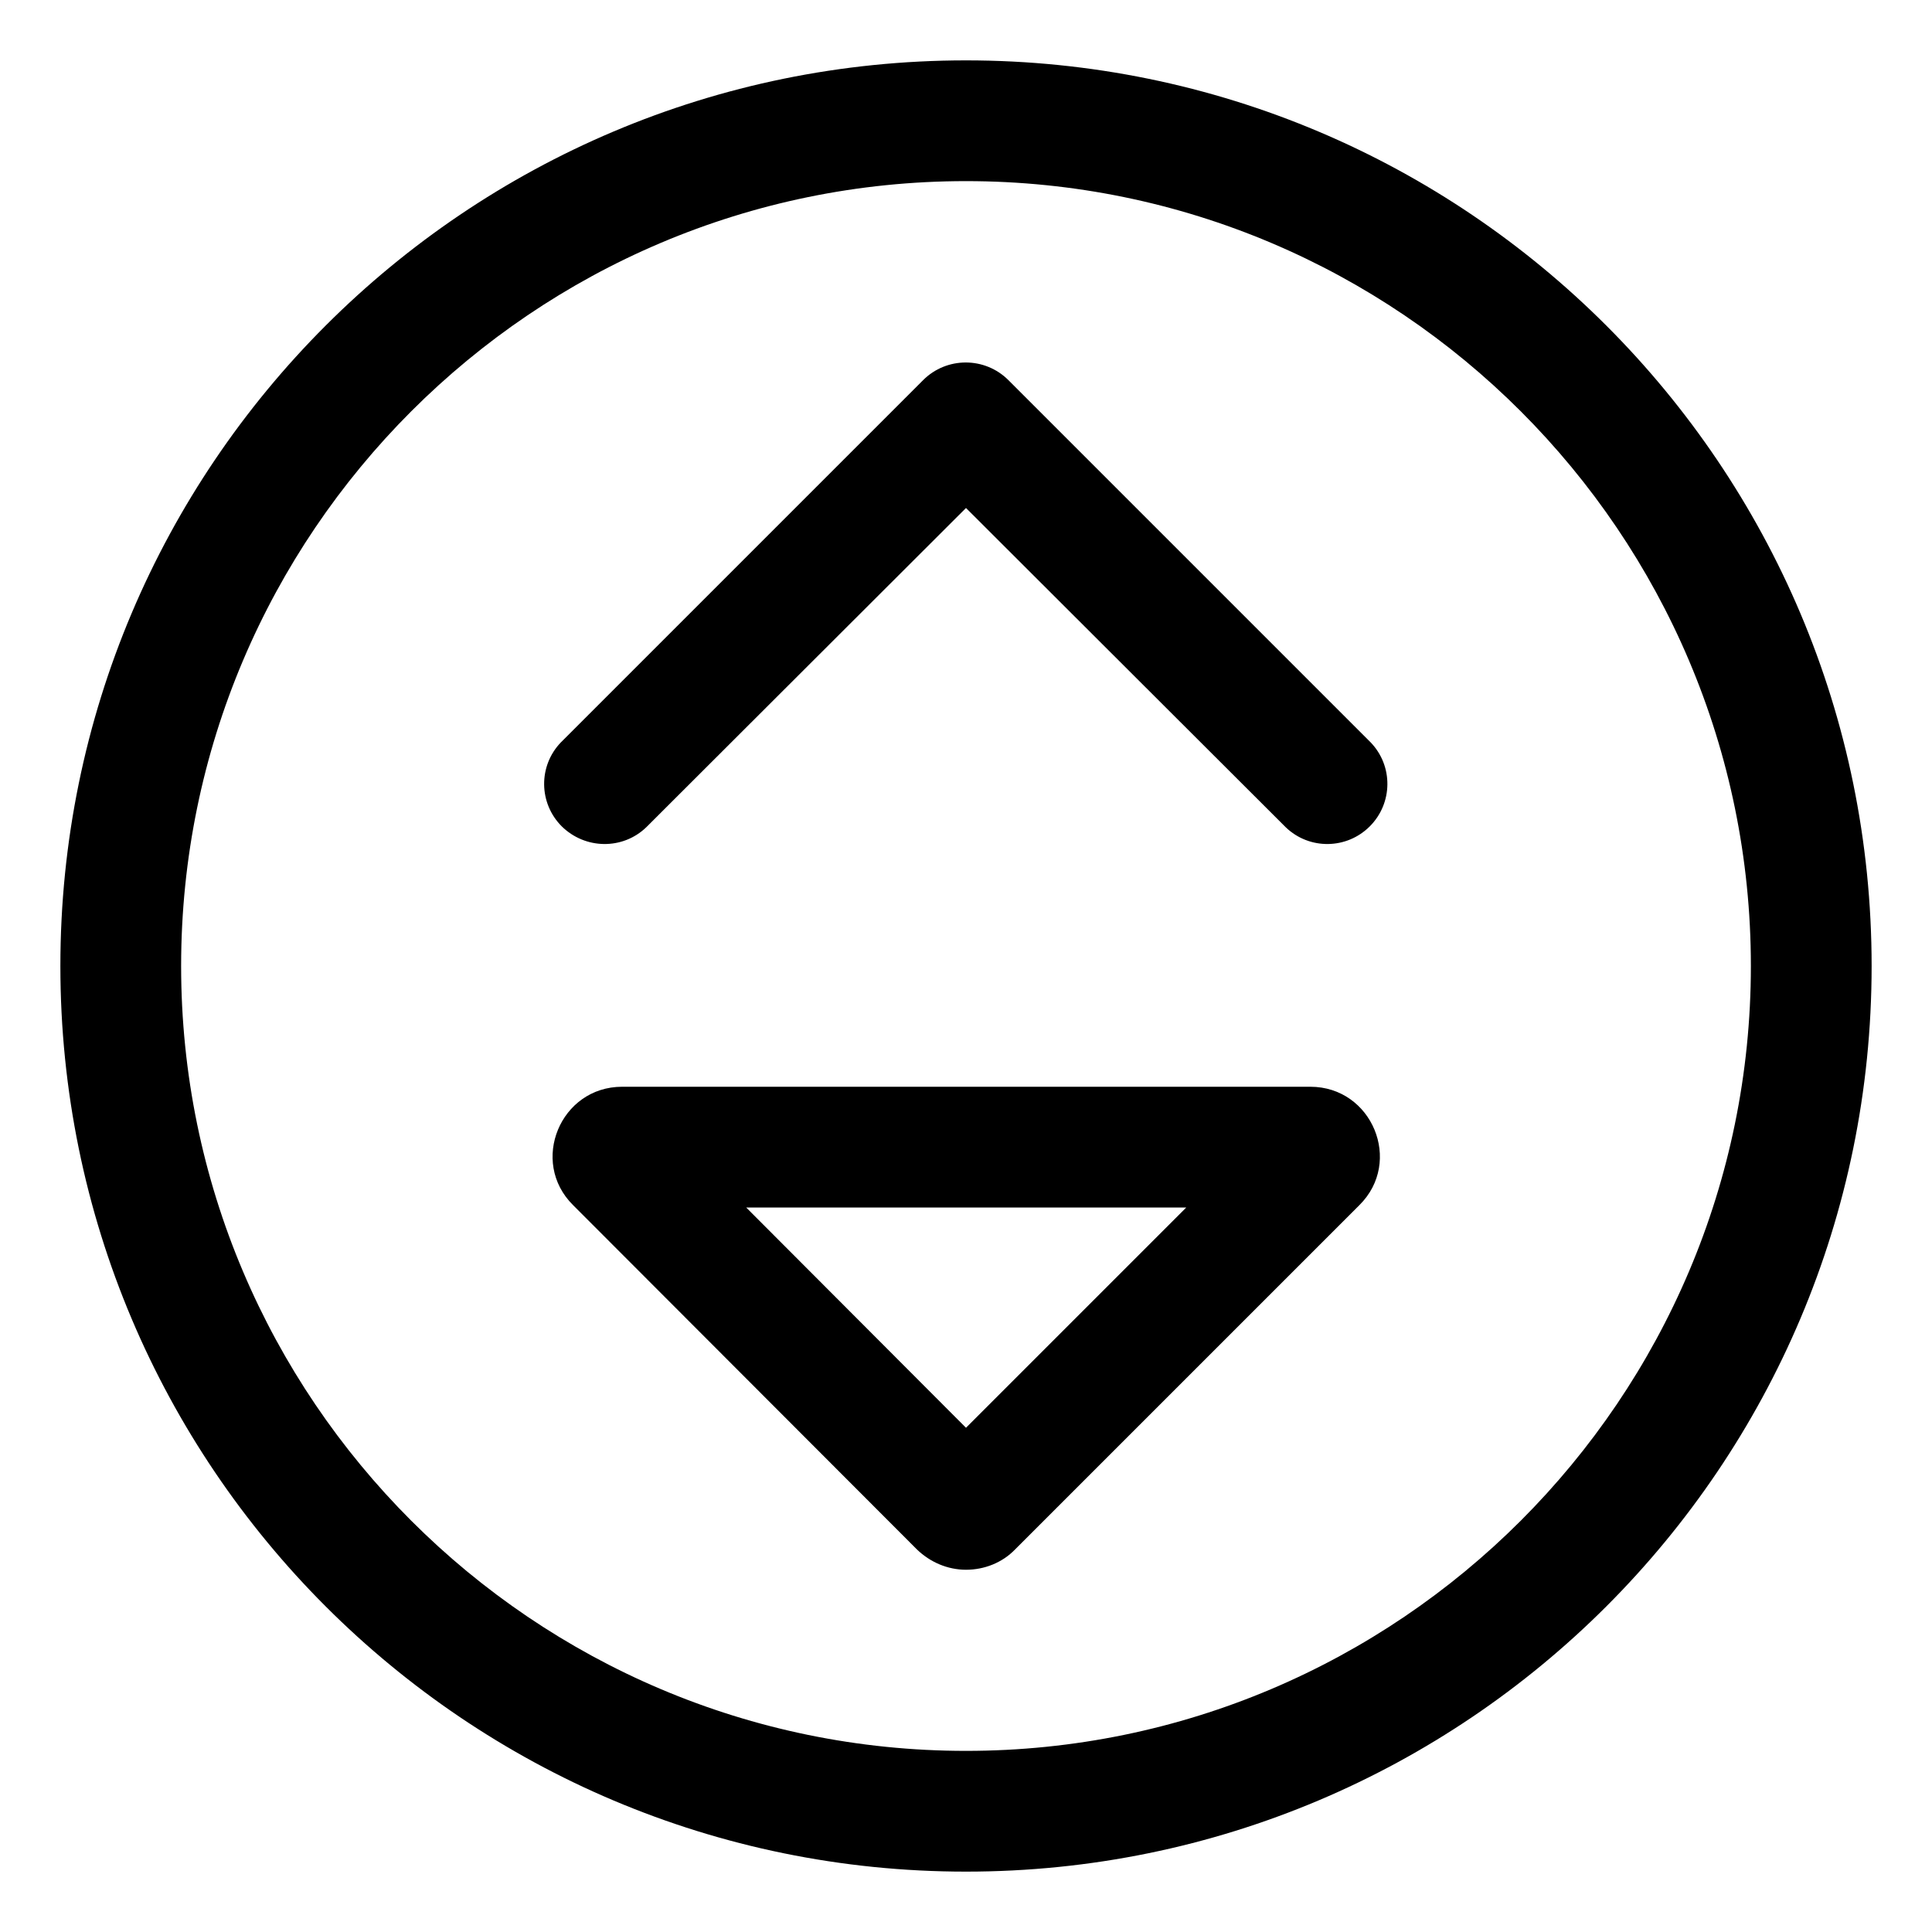 <svg xmlns="http://www.w3.org/2000/svg" viewBox="0 0 512 512"><!-- Font Awesome Pro 6.0.0-alpha2 by @fontawesome - https://fontawesome.com License - https://fontawesome.com/license (Commercial License) --><path d="M347.25 288H164.875C148.5 288 140.25 307.875 151.875 319.375L243 410.625C246.5 414 251.125 416 256 416S265.625 414.125 269 410.625L360.25 319.375C371.875 307.875 363.625 288 347.25 288ZM256 378.375L197.75 320H314.375L256 378.375ZM267.25 100.75C261 94.5 250.875 94.5 244.625 100.75L148.625 196.75C142.625 203 142.75 212.875 148.875 219C155.125 225.125 165 225.25 171.25 219.25L256 134.625L340.75 219.25C347 225.25 356.875 225.125 363 219S369.25 203 363.25 196.75L267.25 100.75ZM256 16C123.451 16 16 123.453 16 256S123.451 496 256 496S496 388.547 496 256S388.549 16 256 16ZM256 464C141.309 464 48 370.691 48 256S141.309 48 256 48S464 141.309 464 256S370.691 464 256 464Z"/></svg>